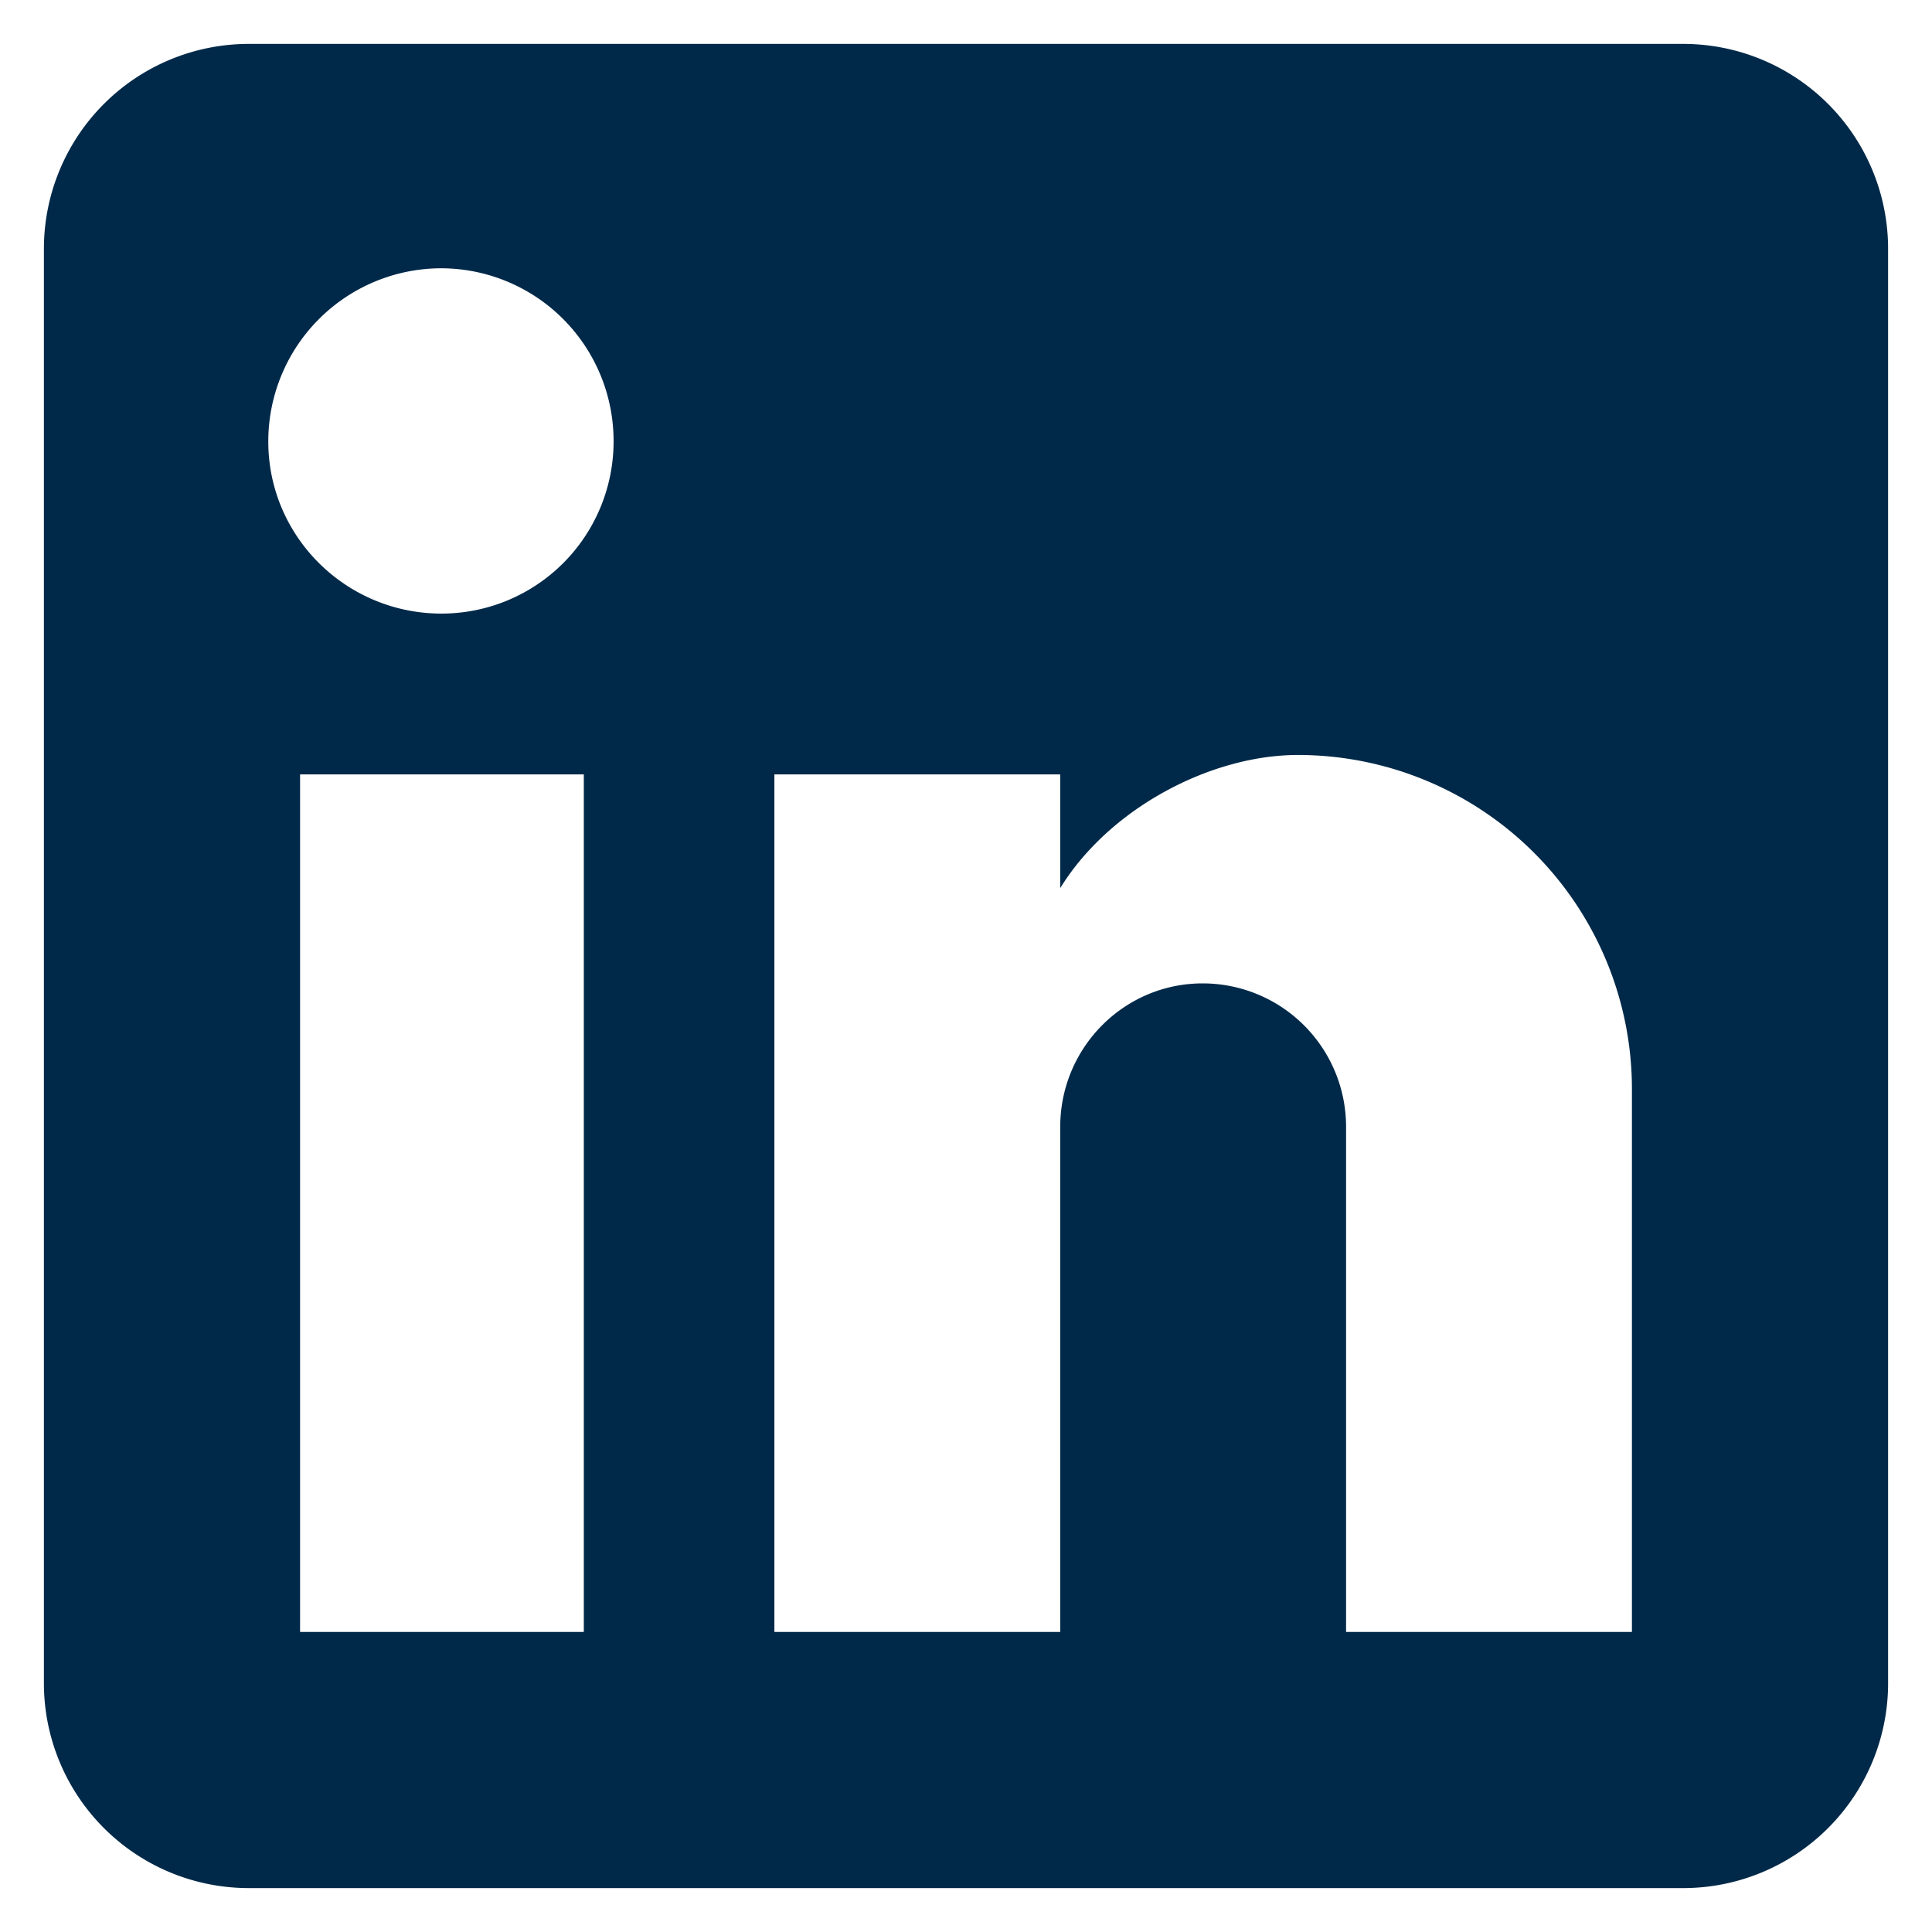 <svg xmlns="http://www.w3.org/2000/svg" fill="none" viewBox="0 0 22 22"><path fill="#002949" d="M19.167.5A2.333 2.333 0 0 1 21.5 2.833v16.334a2.333 2.333 0 0 1-2.333 2.333H2.833A2.333 2.333 0 0 1 .5 19.167V2.833A2.333 2.333 0 0 1 2.833.5h16.334Zm-.584 18.083V12.4a3.804 3.804 0 0 0-3.803-3.803c-.992 0-2.147.606-2.707 1.516V8.818H8.818v9.765h3.255v-5.751c0-.899.724-1.634 1.622-1.634a1.633 1.633 0 0 1 1.633 1.634v5.751h3.255ZM5.027 6.987a1.96 1.96 0 0 0 1.96-1.96 1.967 1.967 0 0 0-1.96-1.972 1.972 1.972 0 0 0-1.972 1.972c0 1.085.887 1.96 1.972 1.96Zm1.621 11.596V8.818H3.417v9.765h3.231Z"/></svg>